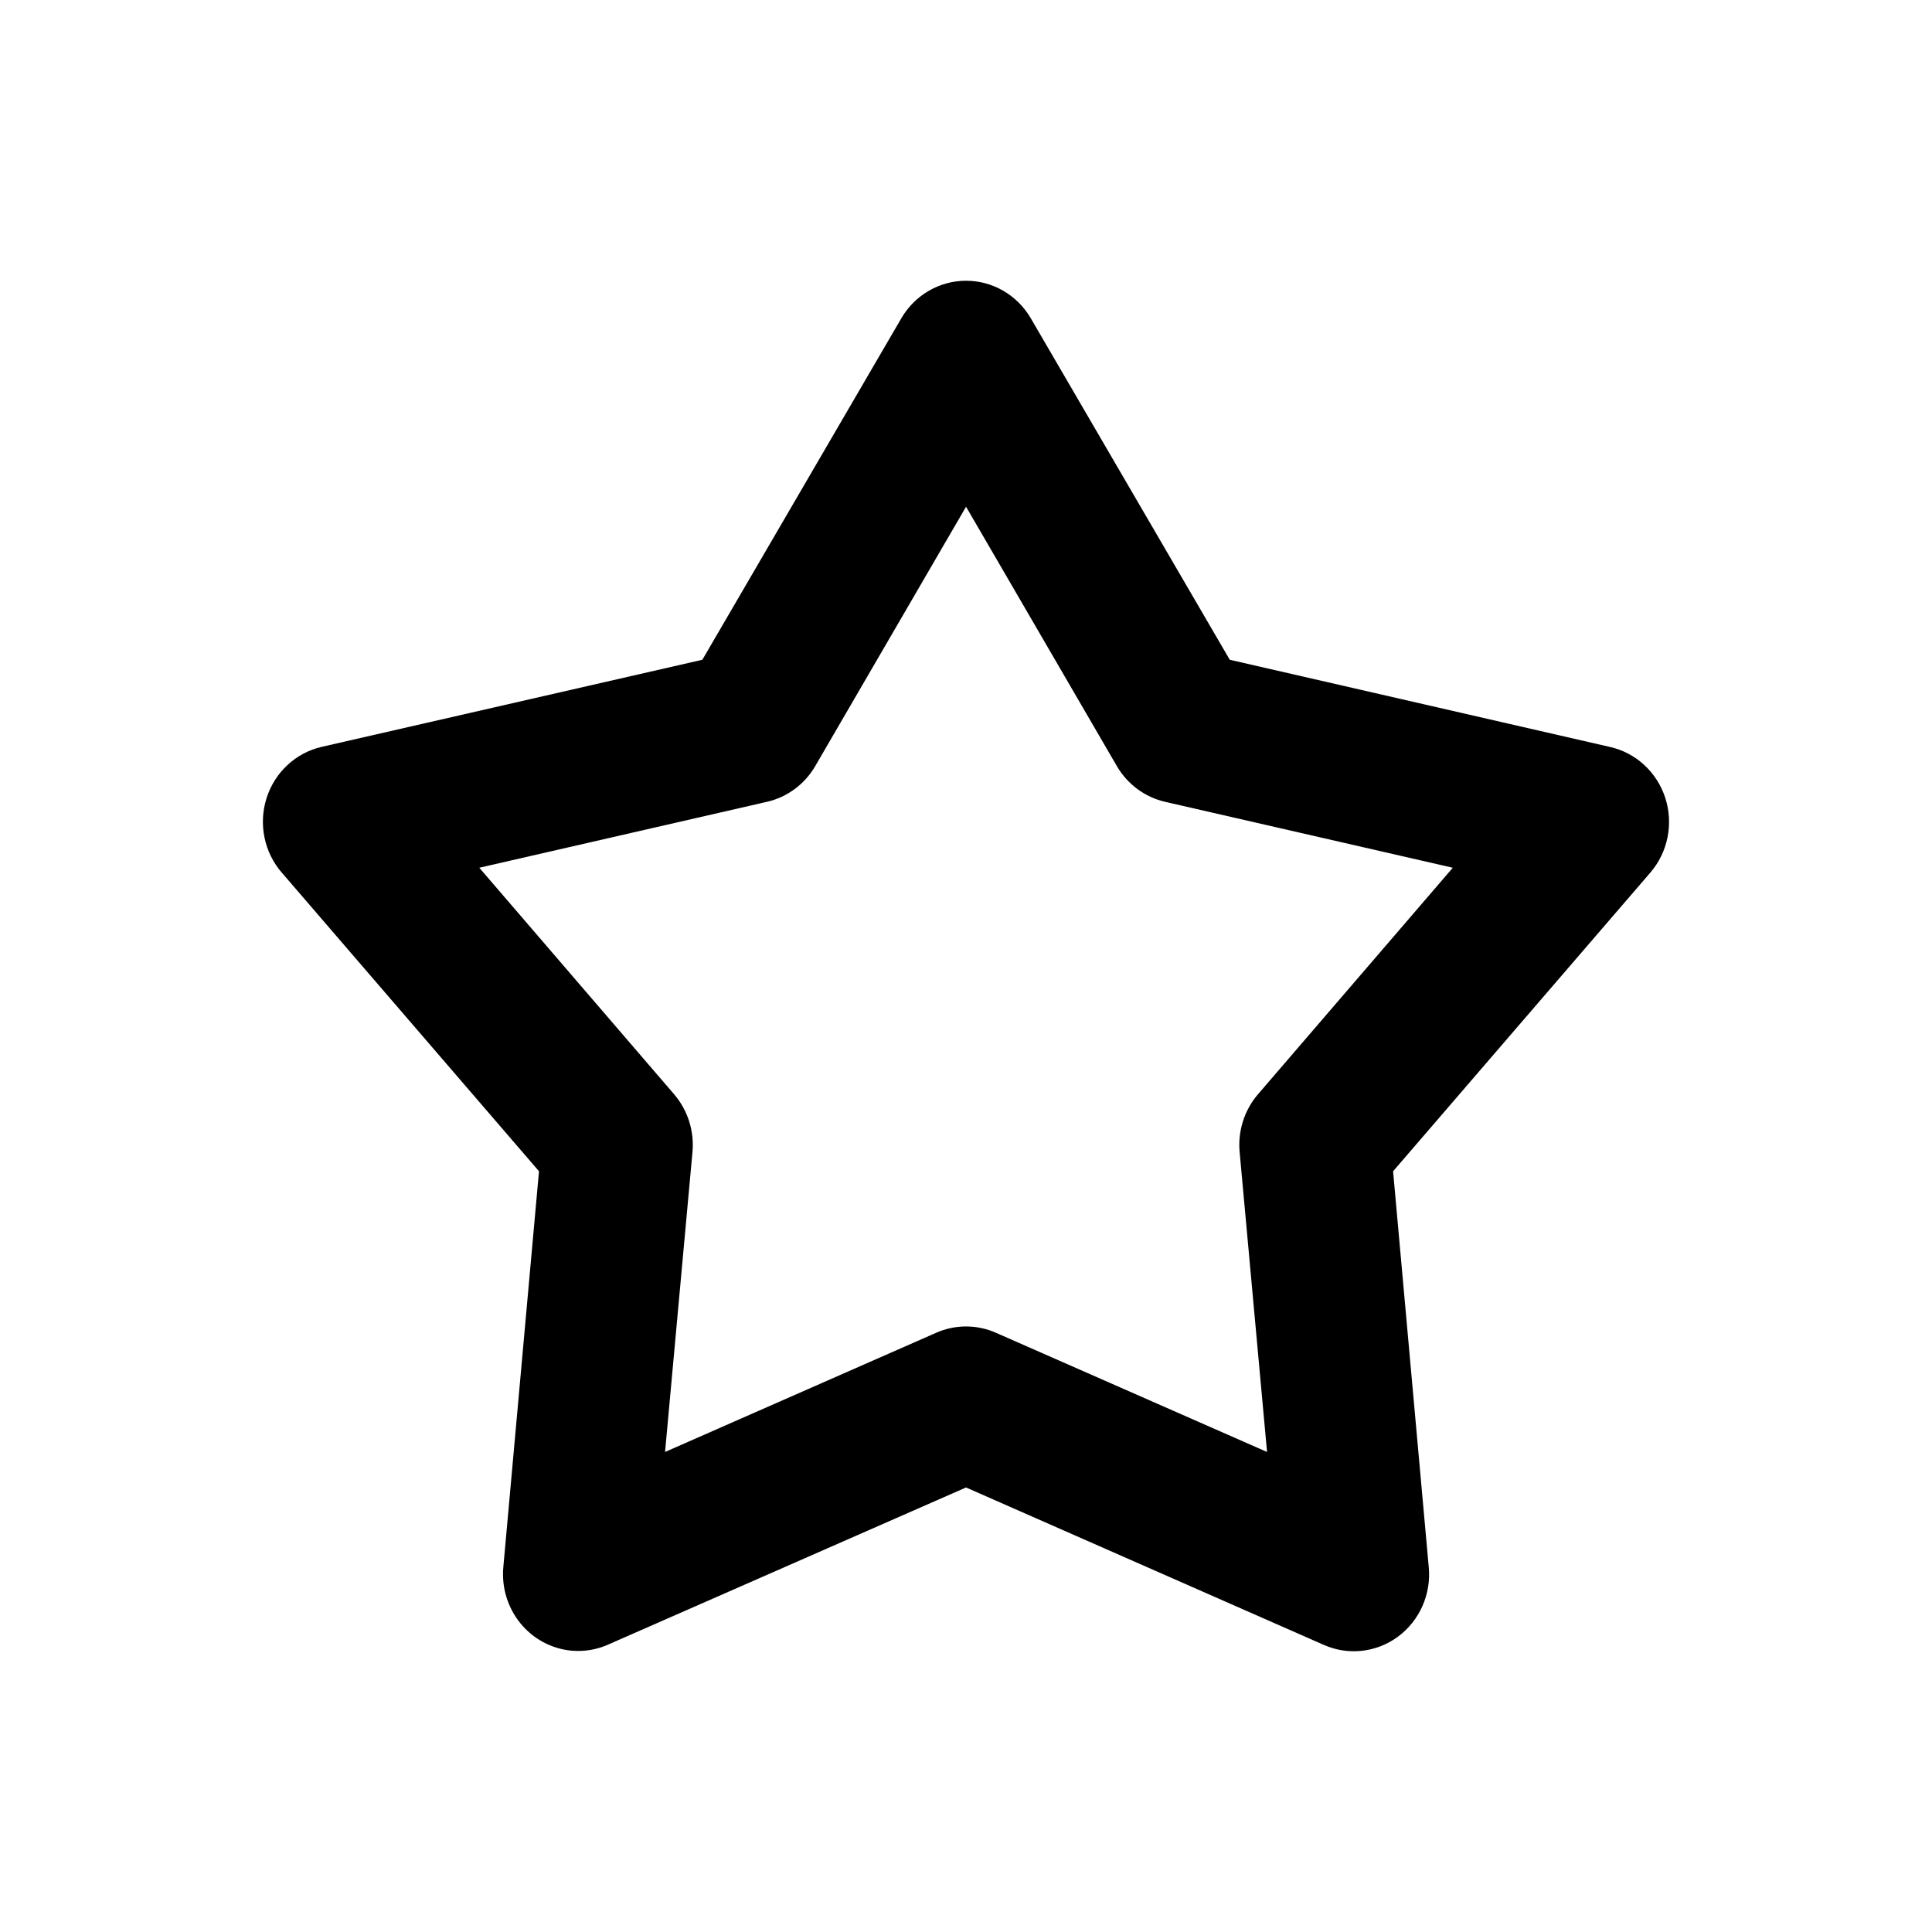 <?xml version="1.0" encoding="UTF-8"?>
<!-- Uploaded to: SVG Repo, www.svgrepo.com, Generator: SVG Repo Mixer Tools -->
<svg fill="#000000" width="800px" height="800px" version="1.1" viewBox="144 144 512 512" xmlns="http://www.w3.org/2000/svg">
 <path d="m295.41 581.44c-5.277-0.5-10.141-3.121-13.52-7.281-3.379-4.16-5-9.523-4.5-14.902l9.449-104.86-68.121-79.094v0.004c-4.699-5.387-6.254-12.906-4.086-19.77 2.168-6.859 7.734-12.039 14.633-13.617l100.87-23.078 52.742-90.52h-0.004c3.602-6.152 10.113-9.922 17.141-9.922 7.031 0 13.539 3.769 17.141 9.922l52.742 90.52 100.64 23.078c6.938 1.516 12.562 6.672 14.781 13.543 2.215 6.871 0.688 14.426-4.012 19.844l-68.125 79.094 9.449 104.86v-0.004c0.695 7.199-2.41 14.23-8.152 18.473-5.746 4.242-13.266 5.055-19.754 2.141l-94.715-41.676-94.934 41.676c-3.043 1.336-6.367 1.875-9.668 1.57zm24.832-52.652 71.859-31.594c5.047-2.223 10.773-2.223 15.82 0l71.859 31.594-7.25-79.316v-0.004c-0.562-5.613 1.191-11.211 4.832-15.457l51.641-60.047-76.254-17.477 0.004-0.004c-5.336-1.223-9.941-4.625-12.746-9.41l-39.996-68.785-39.996 68.785h0.004c-2.809 4.785-7.414 8.188-12.746 9.41l-76.254 17.477 51.641 60.047v0.004c3.644 4.246 5.394 9.844 4.836 15.457l-7.25 79.316z"/>
</svg>